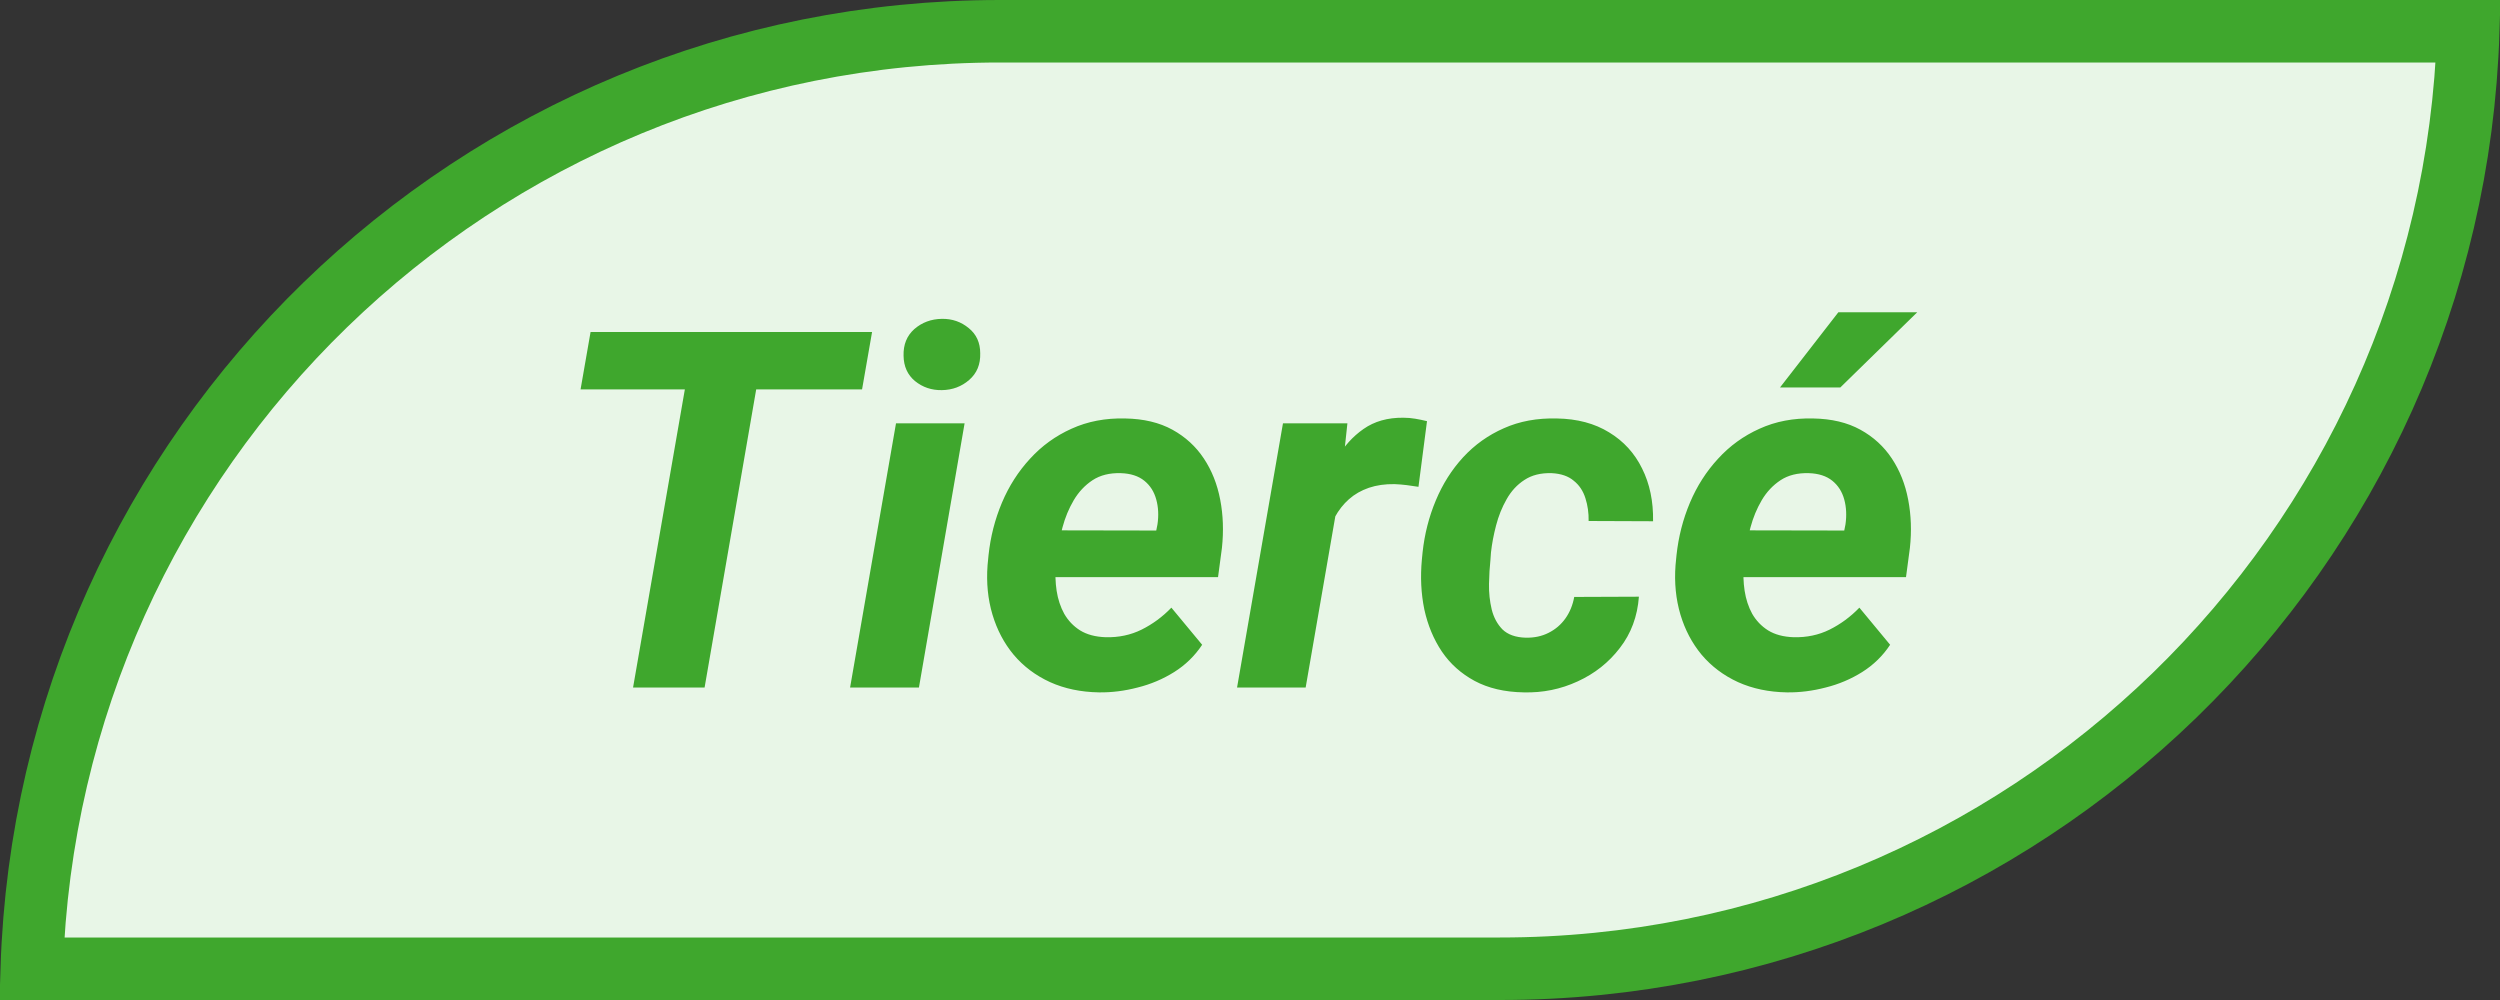 <svg width="80" height="32" viewBox="0 0 80 32" fill="none" xmlns="http://www.w3.org/2000/svg">
<rect x="0" y="0" width="80" height="32" fill="#333333" stroke="none"/>
<path d="M32 1H78.984C78.456 17.658 64.786 31 48 31H1.016C1.544 14.342 15.214 1 32 1Z" fill="#E8F6E7" stroke="#3FA72D" stroke-width="2"/>
<path d="M24.516 10.625L22.547 22H20.258L22.234 10.625H24.516ZM27.906 10.625L27.586 12.461H18.578L18.898 10.625H27.906ZM30.867 13.547L29.406 22H27.203L28.672 13.547H30.867ZM28.914 11.383C28.904 11.029 29.018 10.745 29.258 10.531C29.503 10.318 29.797 10.208 30.141 10.203C30.469 10.198 30.755 10.297 31 10.5C31.245 10.698 31.367 10.966 31.367 11.305C31.378 11.659 31.26 11.943 31.016 12.156C30.771 12.37 30.479 12.479 30.141 12.484C29.812 12.49 29.526 12.393 29.281 12.195C29.042 11.997 28.919 11.727 28.914 11.383ZM35.164 22.156C34.586 22.146 34.065 22.037 33.602 21.828C33.138 21.615 32.75 21.323 32.438 20.953C32.13 20.583 31.904 20.154 31.758 19.664C31.612 19.174 31.56 18.648 31.602 18.086L31.633 17.766C31.695 17.177 31.838 16.617 32.062 16.086C32.286 15.555 32.586 15.086 32.961 14.68C33.336 14.268 33.779 13.948 34.289 13.719C34.805 13.484 35.378 13.375 36.008 13.391C36.596 13.401 37.099 13.521 37.516 13.75C37.932 13.979 38.268 14.287 38.523 14.672C38.779 15.057 38.953 15.497 39.047 15.992C39.141 16.482 39.159 16.995 39.102 17.531L38.977 18.469H32.445L32.688 16.969L37 16.977L37.039 16.781C37.081 16.495 37.068 16.229 37 15.984C36.932 15.734 36.805 15.534 36.617 15.383C36.43 15.232 36.18 15.151 35.867 15.141C35.508 15.13 35.206 15.206 34.961 15.367C34.716 15.529 34.516 15.742 34.359 16.008C34.203 16.273 34.083 16.562 34 16.875C33.917 17.182 33.857 17.479 33.82 17.766L33.789 18.078C33.763 18.354 33.771 18.63 33.812 18.906C33.854 19.177 33.935 19.422 34.055 19.641C34.18 19.859 34.349 20.037 34.562 20.172C34.781 20.307 35.055 20.38 35.383 20.391C35.8 20.401 36.182 20.32 36.531 20.148C36.885 19.971 37.203 19.737 37.484 19.445L38.469 20.633C38.234 20.987 37.935 21.279 37.57 21.508C37.211 21.732 36.823 21.896 36.406 22C35.99 22.109 35.575 22.162 35.164 22.156ZM42.906 15.508L41.781 22H39.586L41.055 13.547H43.117L42.906 15.508ZM45.664 13.477L45.391 15.578C45.266 15.557 45.138 15.539 45.008 15.523C44.883 15.508 44.755 15.497 44.625 15.492C44.323 15.487 44.05 15.526 43.805 15.609C43.56 15.693 43.346 15.815 43.164 15.977C42.987 16.133 42.836 16.326 42.711 16.555C42.591 16.784 42.5 17.042 42.438 17.328L42.008 17.188C42.06 16.787 42.146 16.365 42.266 15.922C42.391 15.474 42.562 15.057 42.781 14.672C43.005 14.281 43.289 13.966 43.633 13.727C43.982 13.482 44.406 13.362 44.906 13.367C45.036 13.367 45.161 13.378 45.281 13.398C45.406 13.419 45.534 13.445 45.664 13.477ZM48.82 20.406C49.096 20.412 49.341 20.359 49.555 20.25C49.773 20.141 49.953 19.987 50.094 19.789C50.234 19.591 50.328 19.362 50.375 19.102L52.445 19.094C52.398 19.724 52.195 20.271 51.836 20.734C51.482 21.198 51.031 21.555 50.484 21.805C49.943 22.055 49.367 22.172 48.758 22.156C48.148 22.146 47.625 22.023 47.188 21.789C46.755 21.555 46.406 21.242 46.141 20.852C45.875 20.456 45.688 20.005 45.578 19.5C45.474 18.995 45.448 18.463 45.5 17.906L45.523 17.672C45.586 17.088 45.727 16.537 45.945 16.016C46.164 15.49 46.456 15.029 46.82 14.633C47.19 14.232 47.625 13.922 48.125 13.703C48.625 13.479 49.19 13.375 49.82 13.391C50.471 13.401 51.029 13.55 51.492 13.836C51.956 14.117 52.307 14.503 52.547 14.992C52.792 15.482 52.909 16.044 52.898 16.68L50.836 16.672C50.841 16.417 50.807 16.174 50.734 15.945C50.661 15.711 50.536 15.523 50.359 15.383C50.188 15.237 49.953 15.156 49.656 15.141C49.307 15.13 49.016 15.203 48.781 15.359C48.547 15.51 48.357 15.716 48.211 15.977C48.065 16.232 47.953 16.51 47.875 16.812C47.797 17.109 47.742 17.398 47.711 17.68L47.695 17.906C47.669 18.141 47.654 18.401 47.648 18.688C47.643 18.969 47.672 19.24 47.734 19.5C47.797 19.755 47.911 19.969 48.078 20.141C48.25 20.307 48.497 20.396 48.82 20.406ZM57.18 22.156C56.602 22.146 56.081 22.037 55.617 21.828C55.154 21.615 54.766 21.323 54.453 20.953C54.146 20.583 53.919 20.154 53.773 19.664C53.628 19.174 53.575 18.648 53.617 18.086L53.648 17.766C53.711 17.177 53.854 16.617 54.078 16.086C54.302 15.555 54.602 15.086 54.977 14.68C55.352 14.268 55.794 13.948 56.305 13.719C56.82 13.484 57.393 13.375 58.023 13.391C58.612 13.401 59.115 13.521 59.531 13.75C59.948 13.979 60.284 14.287 60.539 14.672C60.794 15.057 60.969 15.497 61.062 15.992C61.156 16.482 61.175 16.995 61.117 17.531L60.992 18.469H54.461L54.703 16.969L59.016 16.977L59.055 16.781C59.096 16.495 59.083 16.229 59.016 15.984C58.948 15.734 58.82 15.534 58.633 15.383C58.445 15.232 58.195 15.151 57.883 15.141C57.523 15.13 57.221 15.206 56.977 15.367C56.732 15.529 56.531 15.742 56.375 16.008C56.219 16.273 56.099 16.562 56.016 16.875C55.932 17.182 55.872 17.479 55.836 17.766L55.805 18.078C55.779 18.354 55.786 18.63 55.828 18.906C55.87 19.177 55.95 19.422 56.07 19.641C56.195 19.859 56.365 20.037 56.578 20.172C56.797 20.307 57.07 20.38 57.398 20.391C57.815 20.401 58.198 20.32 58.547 20.148C58.901 19.971 59.219 19.737 59.5 19.445L60.484 20.633C60.25 20.987 59.95 21.279 59.586 21.508C59.227 21.732 58.839 21.896 58.422 22C58.005 22.109 57.591 22.162 57.18 22.156ZM56.961 12.398L58.828 9.992H61.352L58.891 12.398H56.961Z" fill="#3FA72D"/>
</svg>
